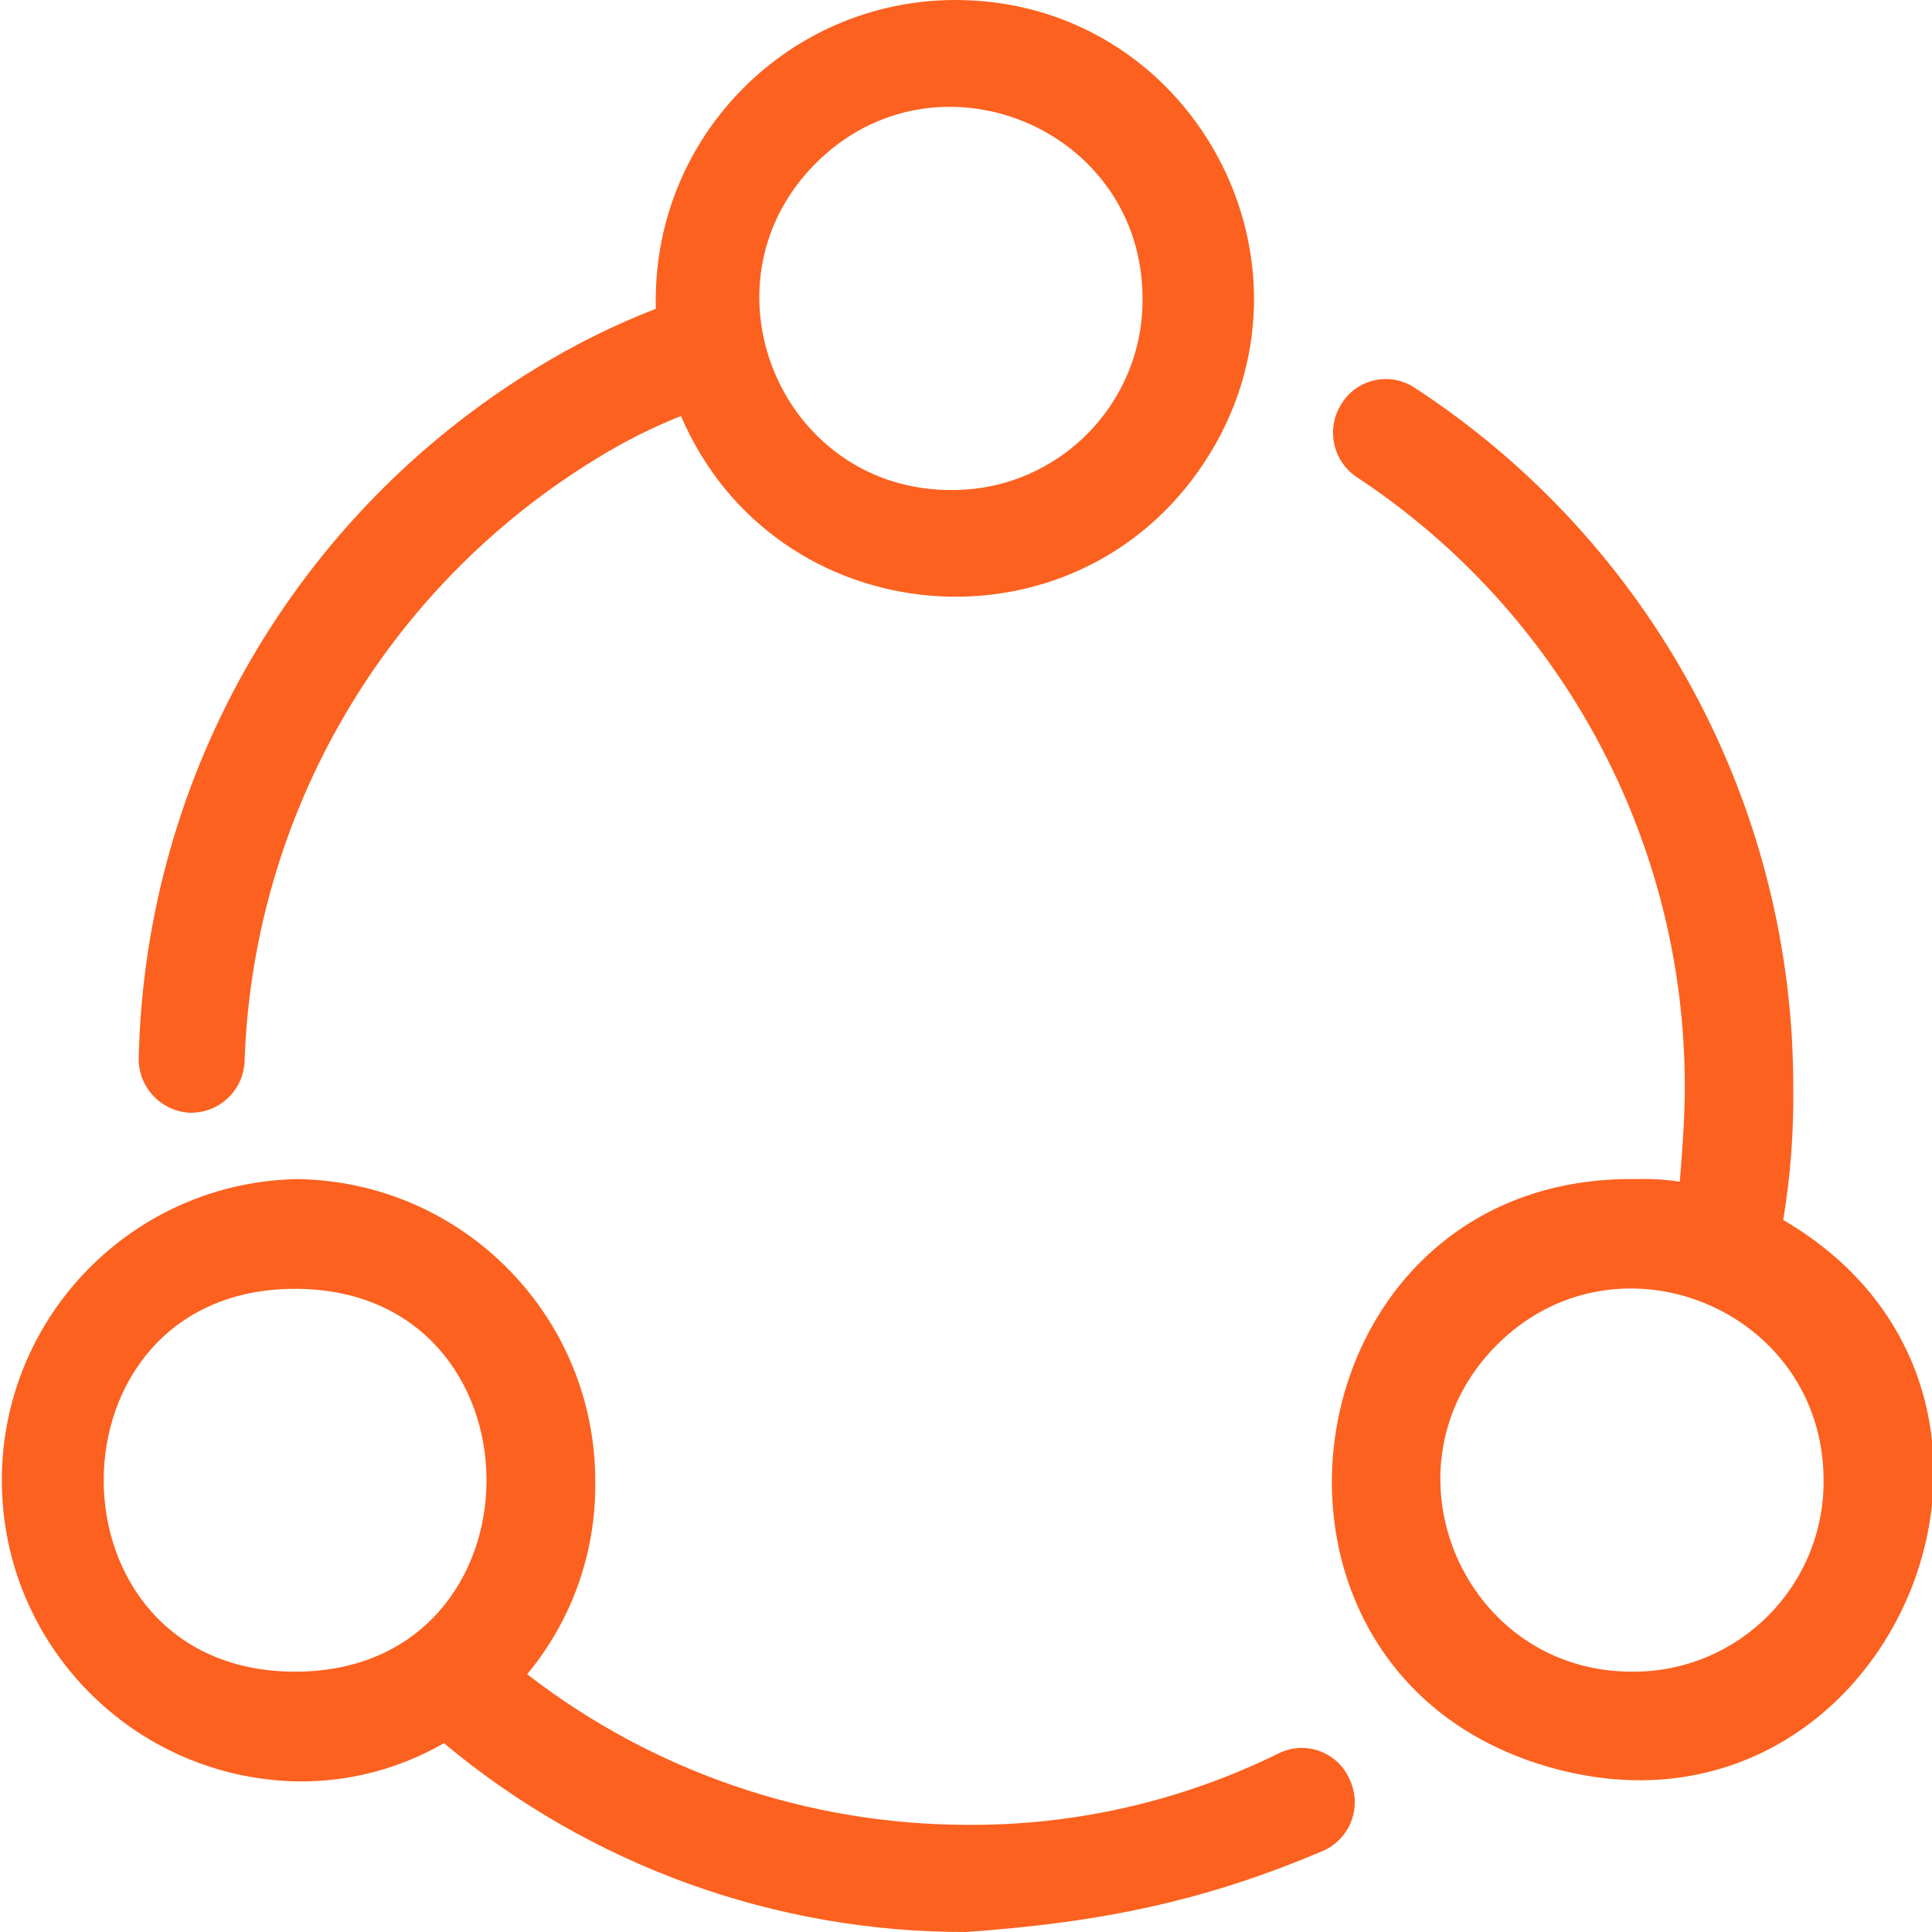 <?xml version="1.0" encoding="UTF-8" standalone="no"?>
<svg
   xmlns:dc="http://purl.org/dc/elements/1.1/"
   xmlns:cc="http://creativecommons.org/ns#"
   xmlns:rdf="http://www.w3.org/1999/02/22-rdf-syntax-ns#"
   xmlns:svg="http://www.w3.org/2000/svg"
   xmlns="http://www.w3.org/2000/svg"
   xmlns:sodipodi="http://sodipodi.sourceforge.net/DTD/sodipodi-0.dtd"
   xmlns:inkscape="http://www.inkscape.org/namespaces/inkscape"
   width="40"
   height="40"
   viewBox="0 0 40 40"
   version="1.1"
   id="svg4"
   sodipodi:docname="connection_40-40_orange.svg"
   inkscape:version="1.0.1 (3bc2e813f5, 2020-09-07)">
  <defs
     id="defs8" />
  <sodipodi:namedview
     pagecolor="#ffffff"
     bordercolor="#666666"
     borderopacity="1"
     objecttolerance="10"
     gridtolerance="10"
     guidetolerance="10"
     inkscape:pageopacity="0"
     inkscape:pageshadow="2"
     inkscape:window-width="1920"
     inkscape:window-height="1052"
     id="namedview6"
     showgrid="false"
     inkscape:zoom="17.875"
     inkscape:cx="20"
     inkscape:cy="20"
     inkscape:window-x="1920"
     inkscape:window-y="0"
     inkscape:window-maximized="1"
     inkscape:current-layer="svg4" />
  <path
     d="m 27.937,36.83 c -0.248,-0.56 -0.913,-0.801 -1.462,-0.529 -2.013,0.992 -4.231,1.499 -6.475,1.48 -3.29,-0.009 -6.484,-1.105 -9.086,-3.118 0.925,-1.112 1.424,-2.517 1.41,-3.963 0.018,-3.431 -2.731,-6.236 -6.162,-6.288 -3.4,0.061 -6.124,2.834 -6.124,6.235 0,3.401 2.724,6.174 6.124,6.235 1.063,0.014 2.109,-0.26 3.029,-0.792 3.031,2.534 6.858,3.919 10.809,3.91 2.843,-0.198 4.992,-0.657 7.415,-1.69 0.557,-0.261 0.792,-0.927 0.522,-1.48 z M 6.11,34.61 c -5.284,0 -5.284,-7.926 0,-7.926 5.284,0 5.284,7.926 0,7.926 z M 19.739,0 c -3.421,0.026 -6.176,2.814 -6.162,6.235 v 0.159 c -0.853,0.33 -1.674,0.737 -2.454,1.215 -5,3.04 -8.109,8.417 -8.25,14.267 -0.027,0.607 0.437,1.123 1.043,1.162 h 0.053 c 0.608,-0.008 1.096,-0.502 1.096,-1.11 0.189,-5.093 2.914,-9.754 7.259,-12.417 0.564,-0.351 1.158,-0.652 1.775,-0.898 1.943,4.527 8.144,5.07 10.844,0.948 C 27.642,5.44 24.667,-0.028 19.74,0 Z m 0,10.145 C 16.197,10.187 14.384,5.916 16.873,3.397 19.363,0.878 23.655,2.64 23.655,6.182 c 0.016,2.177 -1.739,3.953 -3.916,3.963 z M 36.92,25.258 c 0.147,-0.891 0.217,-1.792 0.208,-2.695 0.022,-5.859 -2.927,-11.329 -7.833,-14.531 -0.504,-0.339 -1.188,-0.196 -1.514,0.317 -0.335,0.51 -0.195,1.195 0.313,1.532 4.244,2.799 6.795,7.545 6.788,12.629 0,0.634 -0.052,1.32 -0.104,1.955 -0.294,-0.044 -0.591,-0.062 -0.888,-0.053 C 26.597,24.294 25.117,34.644 32.12,36.599 39.124,38.555 43.219,28.935 36.92,25.258 Z m -3.082,9.352 c -3.542,0.041 -5.354,-4.23 -2.864,-6.748 2.49,-2.519 6.781,-0.756 6.781,2.785 0.016,2.177 -1.74,3.953 -3.917,3.963 z"
     fill="#fc611f"
     id="path2"
     sodipodi:nodetypes="ccccccscccccsssccccccccccscccsccccccccccsccscc" />
</svg>
